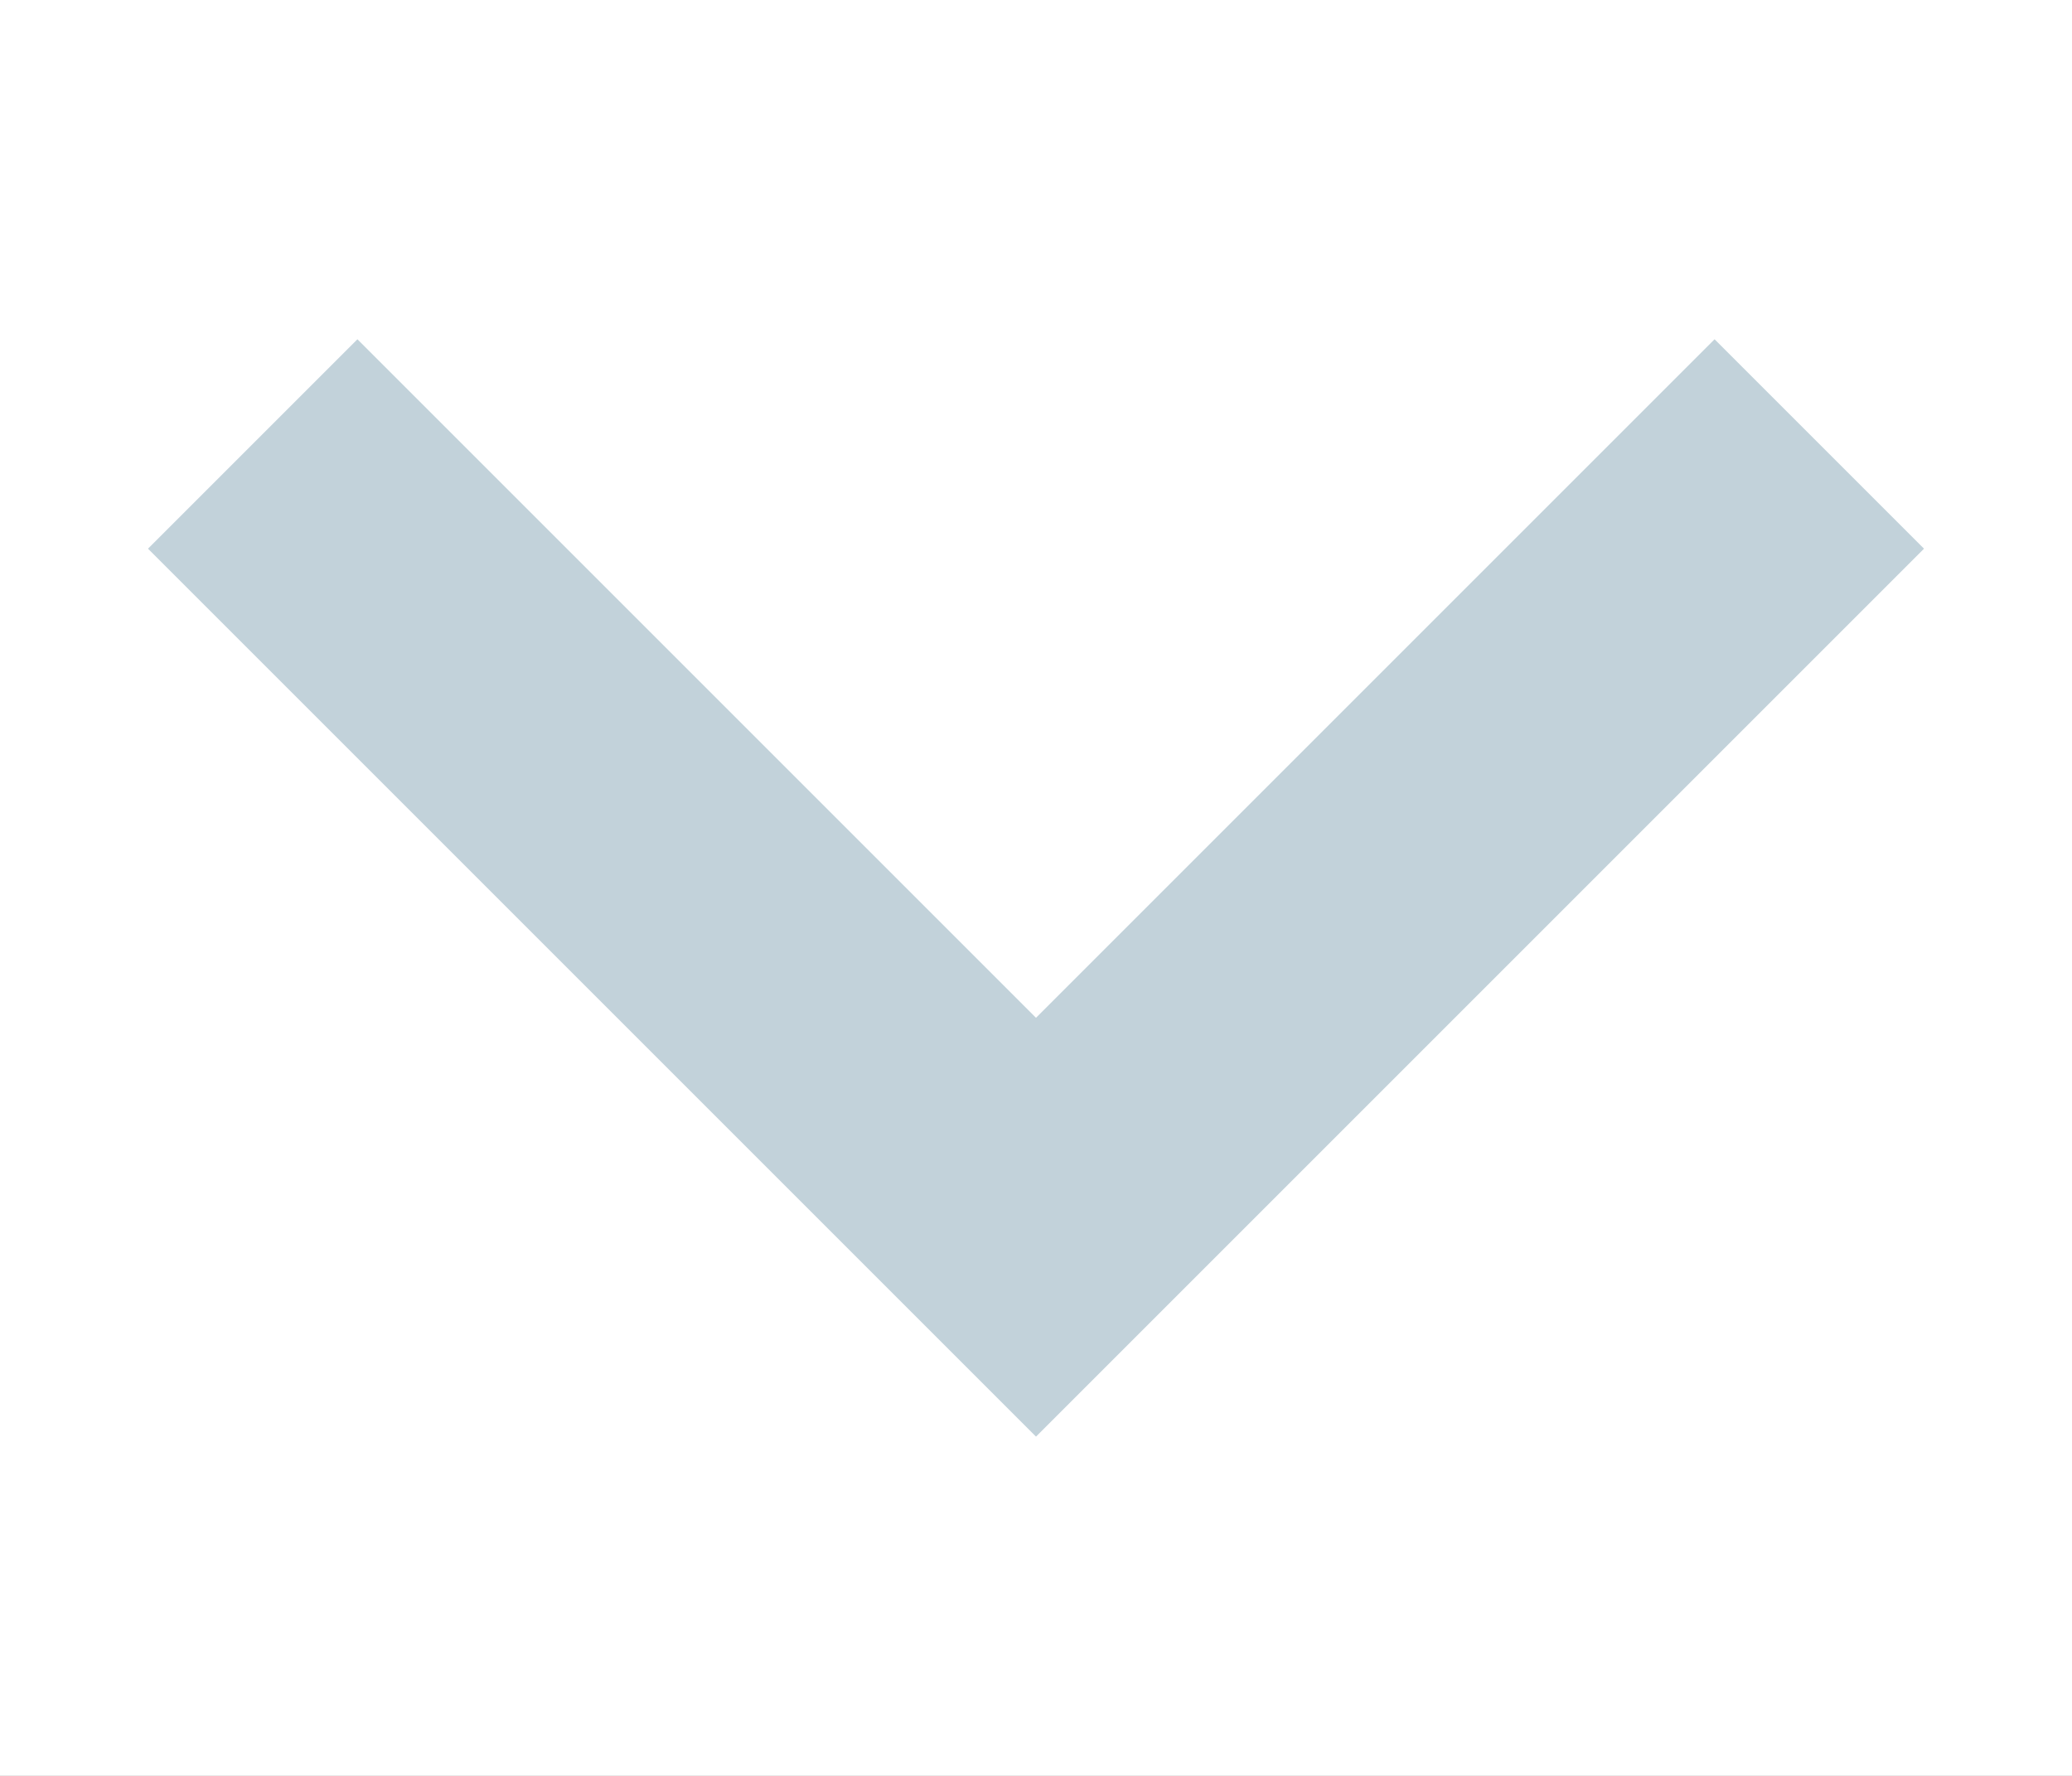 <?xml version="1.0" encoding="UTF-8"?> <svg xmlns="http://www.w3.org/2000/svg" width="28" height="24" viewBox="0 0 28 24" fill="none"><rect x="0" y="0" width="28" height="24" fill="#333333" stroke="none"/> <rect width="28" height="24" transform="matrix(-1 -8.74228e-08 -8.74228e-08 1 28 0)" fill="white"></rect> <path d="M4.83 4.585L14 13.755L23.17 4.585L26 7.415L14 19.415L2 7.415L4.83 4.585Z" fill="#C2D2DA"></path> </svg> 